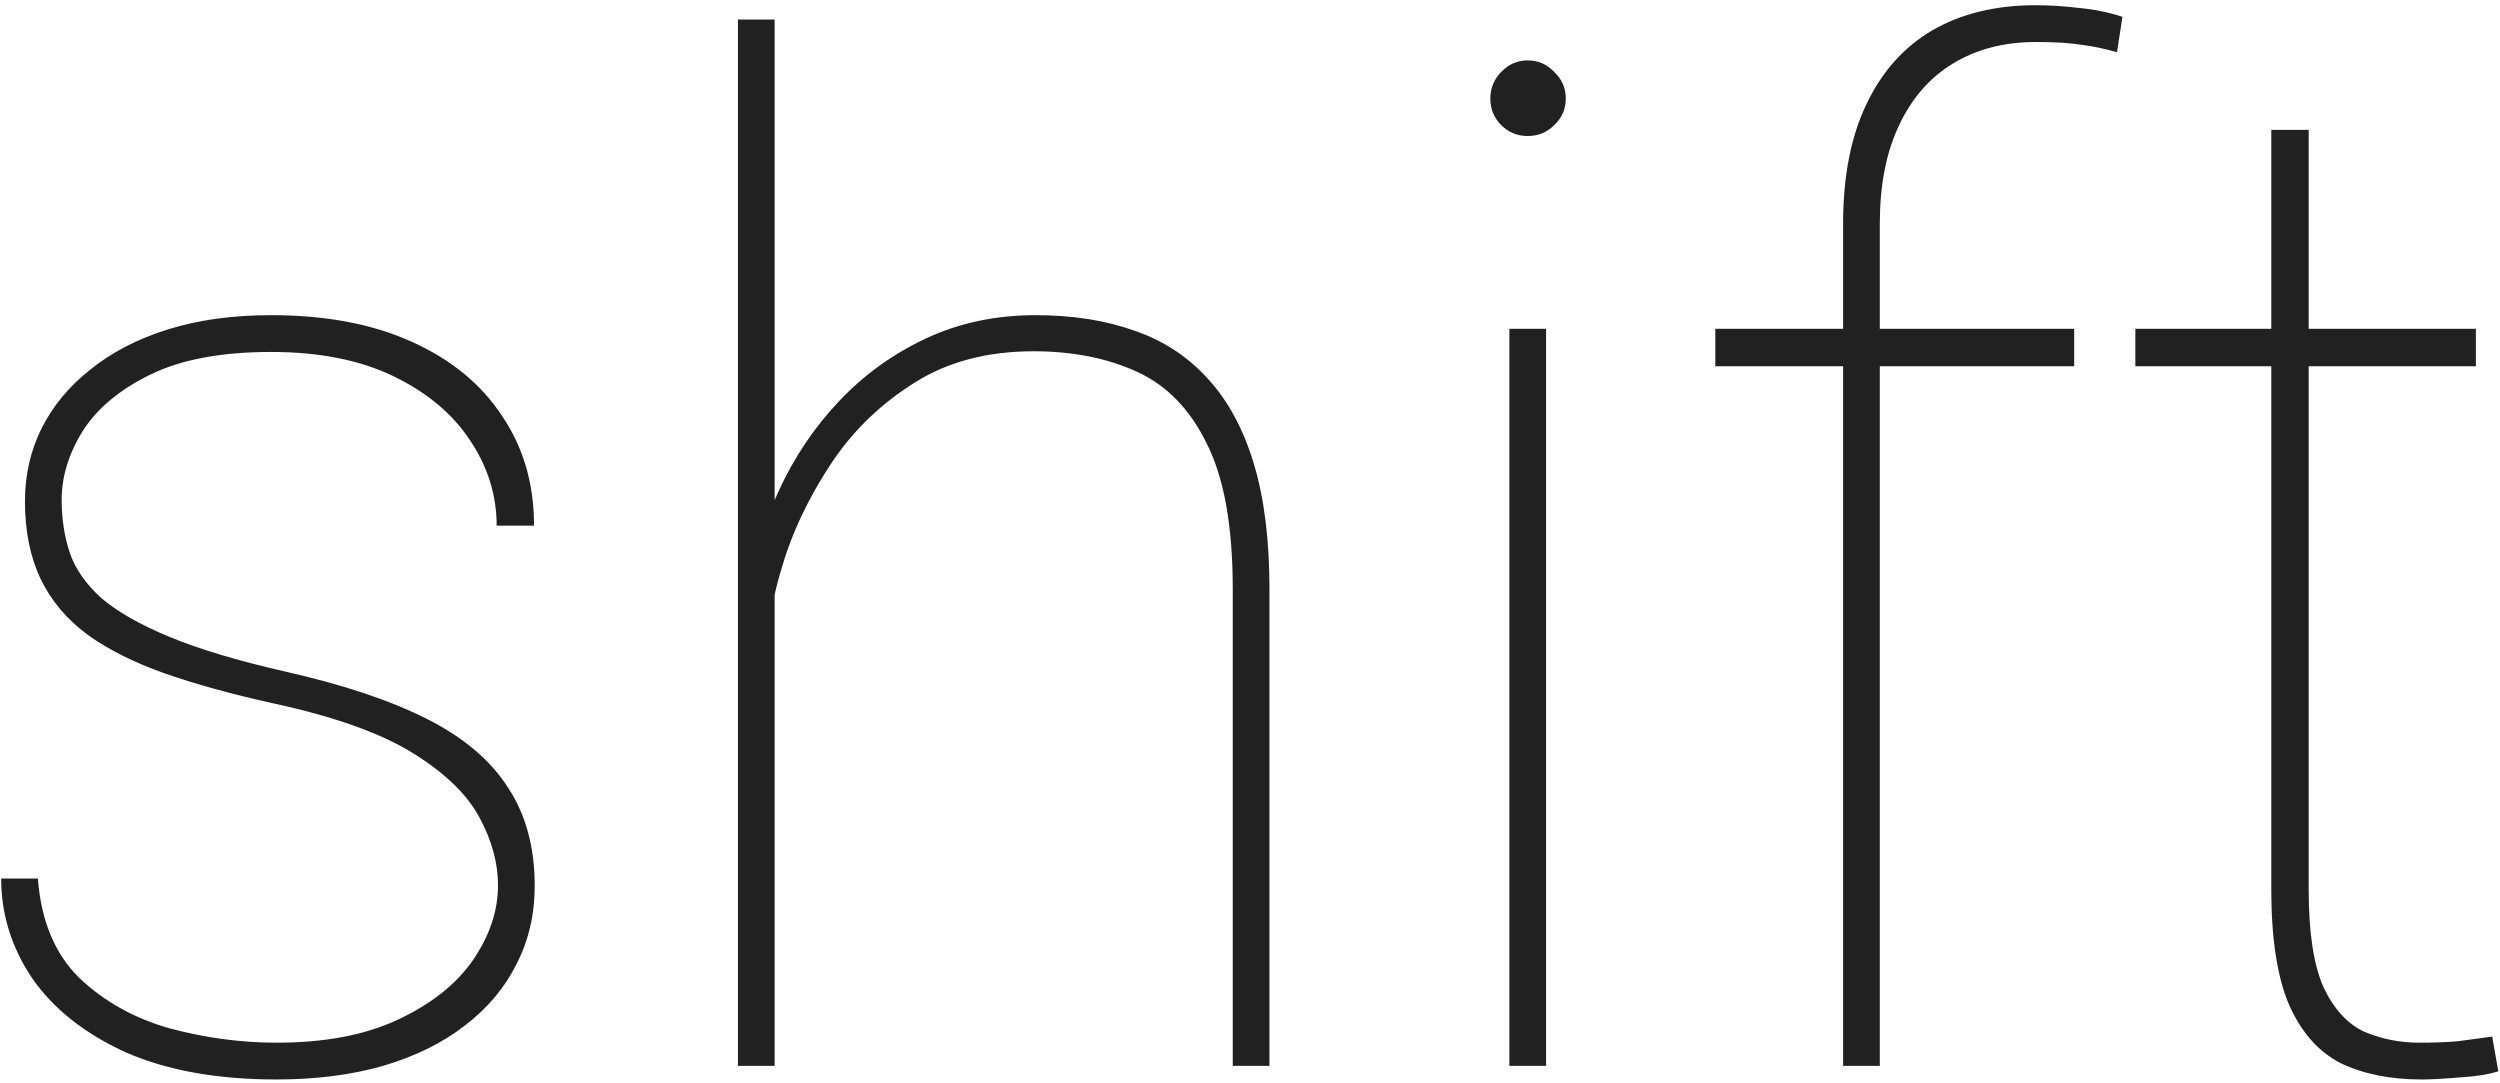 <svg width="224" height="97" viewBox="0 0 224 97" fill="none" xmlns="http://www.w3.org/2000/svg">
<g clip-path="url(#clip0_6_21)">
<path d="M44.622 79.326C44.622 77.332 44.074 75.317 42.978 73.283C41.882 71.208 39.892 69.275 37.01 67.485C34.127 65.695 29.966 64.21 24.525 63.029C20.831 62.215 17.583 61.321 14.781 60.344C12.021 59.367 9.707 58.208 7.839 56.864C5.971 55.481 4.571 53.813 3.637 51.86C2.703 49.907 2.236 47.587 2.236 44.902C2.236 42.583 2.723 40.426 3.698 38.432C4.713 36.398 6.174 34.628 8.083 33.122C9.991 31.576 12.305 30.375 15.025 29.521C17.745 28.666 20.831 28.239 24.282 28.239C29.194 28.239 33.396 29.033 36.888 30.62C40.42 32.207 43.12 34.424 44.987 37.272C46.896 40.08 47.85 43.356 47.85 47.099H44.5C44.5 44.373 43.709 41.83 42.125 39.47C40.582 37.11 38.309 35.197 35.304 33.732C32.3 32.268 28.626 31.535 24.282 31.535C19.856 31.535 16.263 32.207 13.503 33.549C10.742 34.892 8.712 36.581 7.413 38.615C6.154 40.65 5.525 42.705 5.525 44.78C5.525 46.489 5.768 48.076 6.256 49.541C6.743 50.965 7.677 52.307 9.057 53.569C10.478 54.789 12.508 55.949 15.147 57.048C17.786 58.147 21.237 59.184 25.5 60.16C30.737 61.34 35 62.765 38.288 64.433C41.577 66.102 43.993 68.156 45.535 70.597C47.119 72.999 47.911 75.928 47.911 79.386C47.911 81.95 47.362 84.29 46.266 86.406C45.211 88.522 43.668 90.353 41.638 91.899C39.649 93.445 37.213 94.645 34.33 95.5C31.488 96.314 28.301 96.721 24.769 96.721C19.45 96.721 14.944 95.907 11.249 94.279C7.595 92.611 4.814 90.413 2.906 87.688C1.039 84.921 0.105 81.93 0.105 78.716H3.393C3.677 82.499 4.916 85.47 7.108 87.626C9.341 89.743 12.041 91.248 15.208 92.143C18.415 92.998 21.602 93.425 24.769 93.425C29.113 93.425 32.747 92.733 35.67 91.35C38.634 89.966 40.867 88.196 42.369 86.04C43.871 83.843 44.622 81.605 44.622 79.326ZM69.408 1.75V95.5H66.119V1.75H69.408ZM68.86 56.803L67.094 53.325C67.5 50.069 68.393 46.957 69.773 43.986C71.154 40.975 72.961 38.29 75.194 35.93C77.427 33.57 80.025 31.698 82.989 30.314C85.952 28.931 89.221 28.239 92.793 28.239C96.122 28.239 99.086 28.707 101.685 29.643C104.283 30.538 106.475 31.983 108.262 33.977C110.048 35.93 111.408 38.452 112.342 41.545C113.276 44.637 113.743 48.381 113.743 52.776V95.5H110.454V52.776C110.454 47.16 109.683 42.827 108.14 39.775C106.638 36.682 104.547 34.526 101.867 33.305C99.188 32.084 96.102 31.474 92.611 31.474C88.469 31.474 84.917 32.41 81.953 34.282C79.03 36.113 76.615 38.412 74.706 41.179C72.839 43.946 71.418 46.753 70.443 49.602C69.509 52.45 68.981 54.85 68.86 56.803ZM138.529 29.46V95.5H135.24V29.46H138.529ZM133.535 8.83C133.535 7.894 133.86 7.101 134.509 6.45C135.159 5.758 135.951 5.412 136.884 5.412C137.818 5.412 138.61 5.758 139.26 6.45C139.95 7.101 140.295 7.894 140.295 8.83C140.295 9.766 139.95 10.559 139.26 11.21C138.61 11.861 137.818 12.187 136.884 12.187C135.951 12.187 135.159 11.861 134.509 11.21C133.86 10.559 133.535 9.766 133.535 8.83ZM168.43 95.5H165.142V20.061C165.142 15.829 165.832 12.268 167.212 9.379C168.593 6.45 170.562 4.232 173.12 2.727C175.718 1.221 178.803 0.468 182.376 0.468C183.635 0.468 184.934 0.55 186.274 0.712C187.613 0.834 188.913 1.099 190.171 1.506L189.684 4.68C188.547 4.354 187.472 4.13 186.456 4.008C185.442 3.846 184.102 3.764 182.437 3.764C179.554 3.764 177.058 4.415 174.947 5.717C172.876 6.979 171.272 8.83 170.135 11.271C168.999 13.672 168.43 16.602 168.43 20.061V95.5ZM185.847 29.46V32.817H153.692V29.46H185.847ZM221.839 29.46V32.817H191.328V29.46H221.839ZM203.508 11.638H206.858V79.692C206.858 83.558 207.304 86.487 208.197 88.481C209.131 90.434 210.349 91.757 211.851 92.448C213.394 93.1 215.039 93.425 216.784 93.425C218.043 93.425 219.159 93.384 220.134 93.302C221.108 93.18 222.164 93.038 223.301 92.876L223.848 95.989C222.955 96.273 221.798 96.456 220.377 96.537C218.956 96.659 217.819 96.721 216.967 96.721C214.165 96.721 211.75 96.233 209.72 95.256C207.73 94.239 206.188 92.489 205.092 90.007C204.036 87.525 203.508 84.087 203.508 79.692V11.638Z" fill="#212121"/>
</g>
<defs>
<clipPath id="clip0_6_21">
<rect width="224" height="97" fill="white"/>
</clipPath>
</defs>
</svg>
